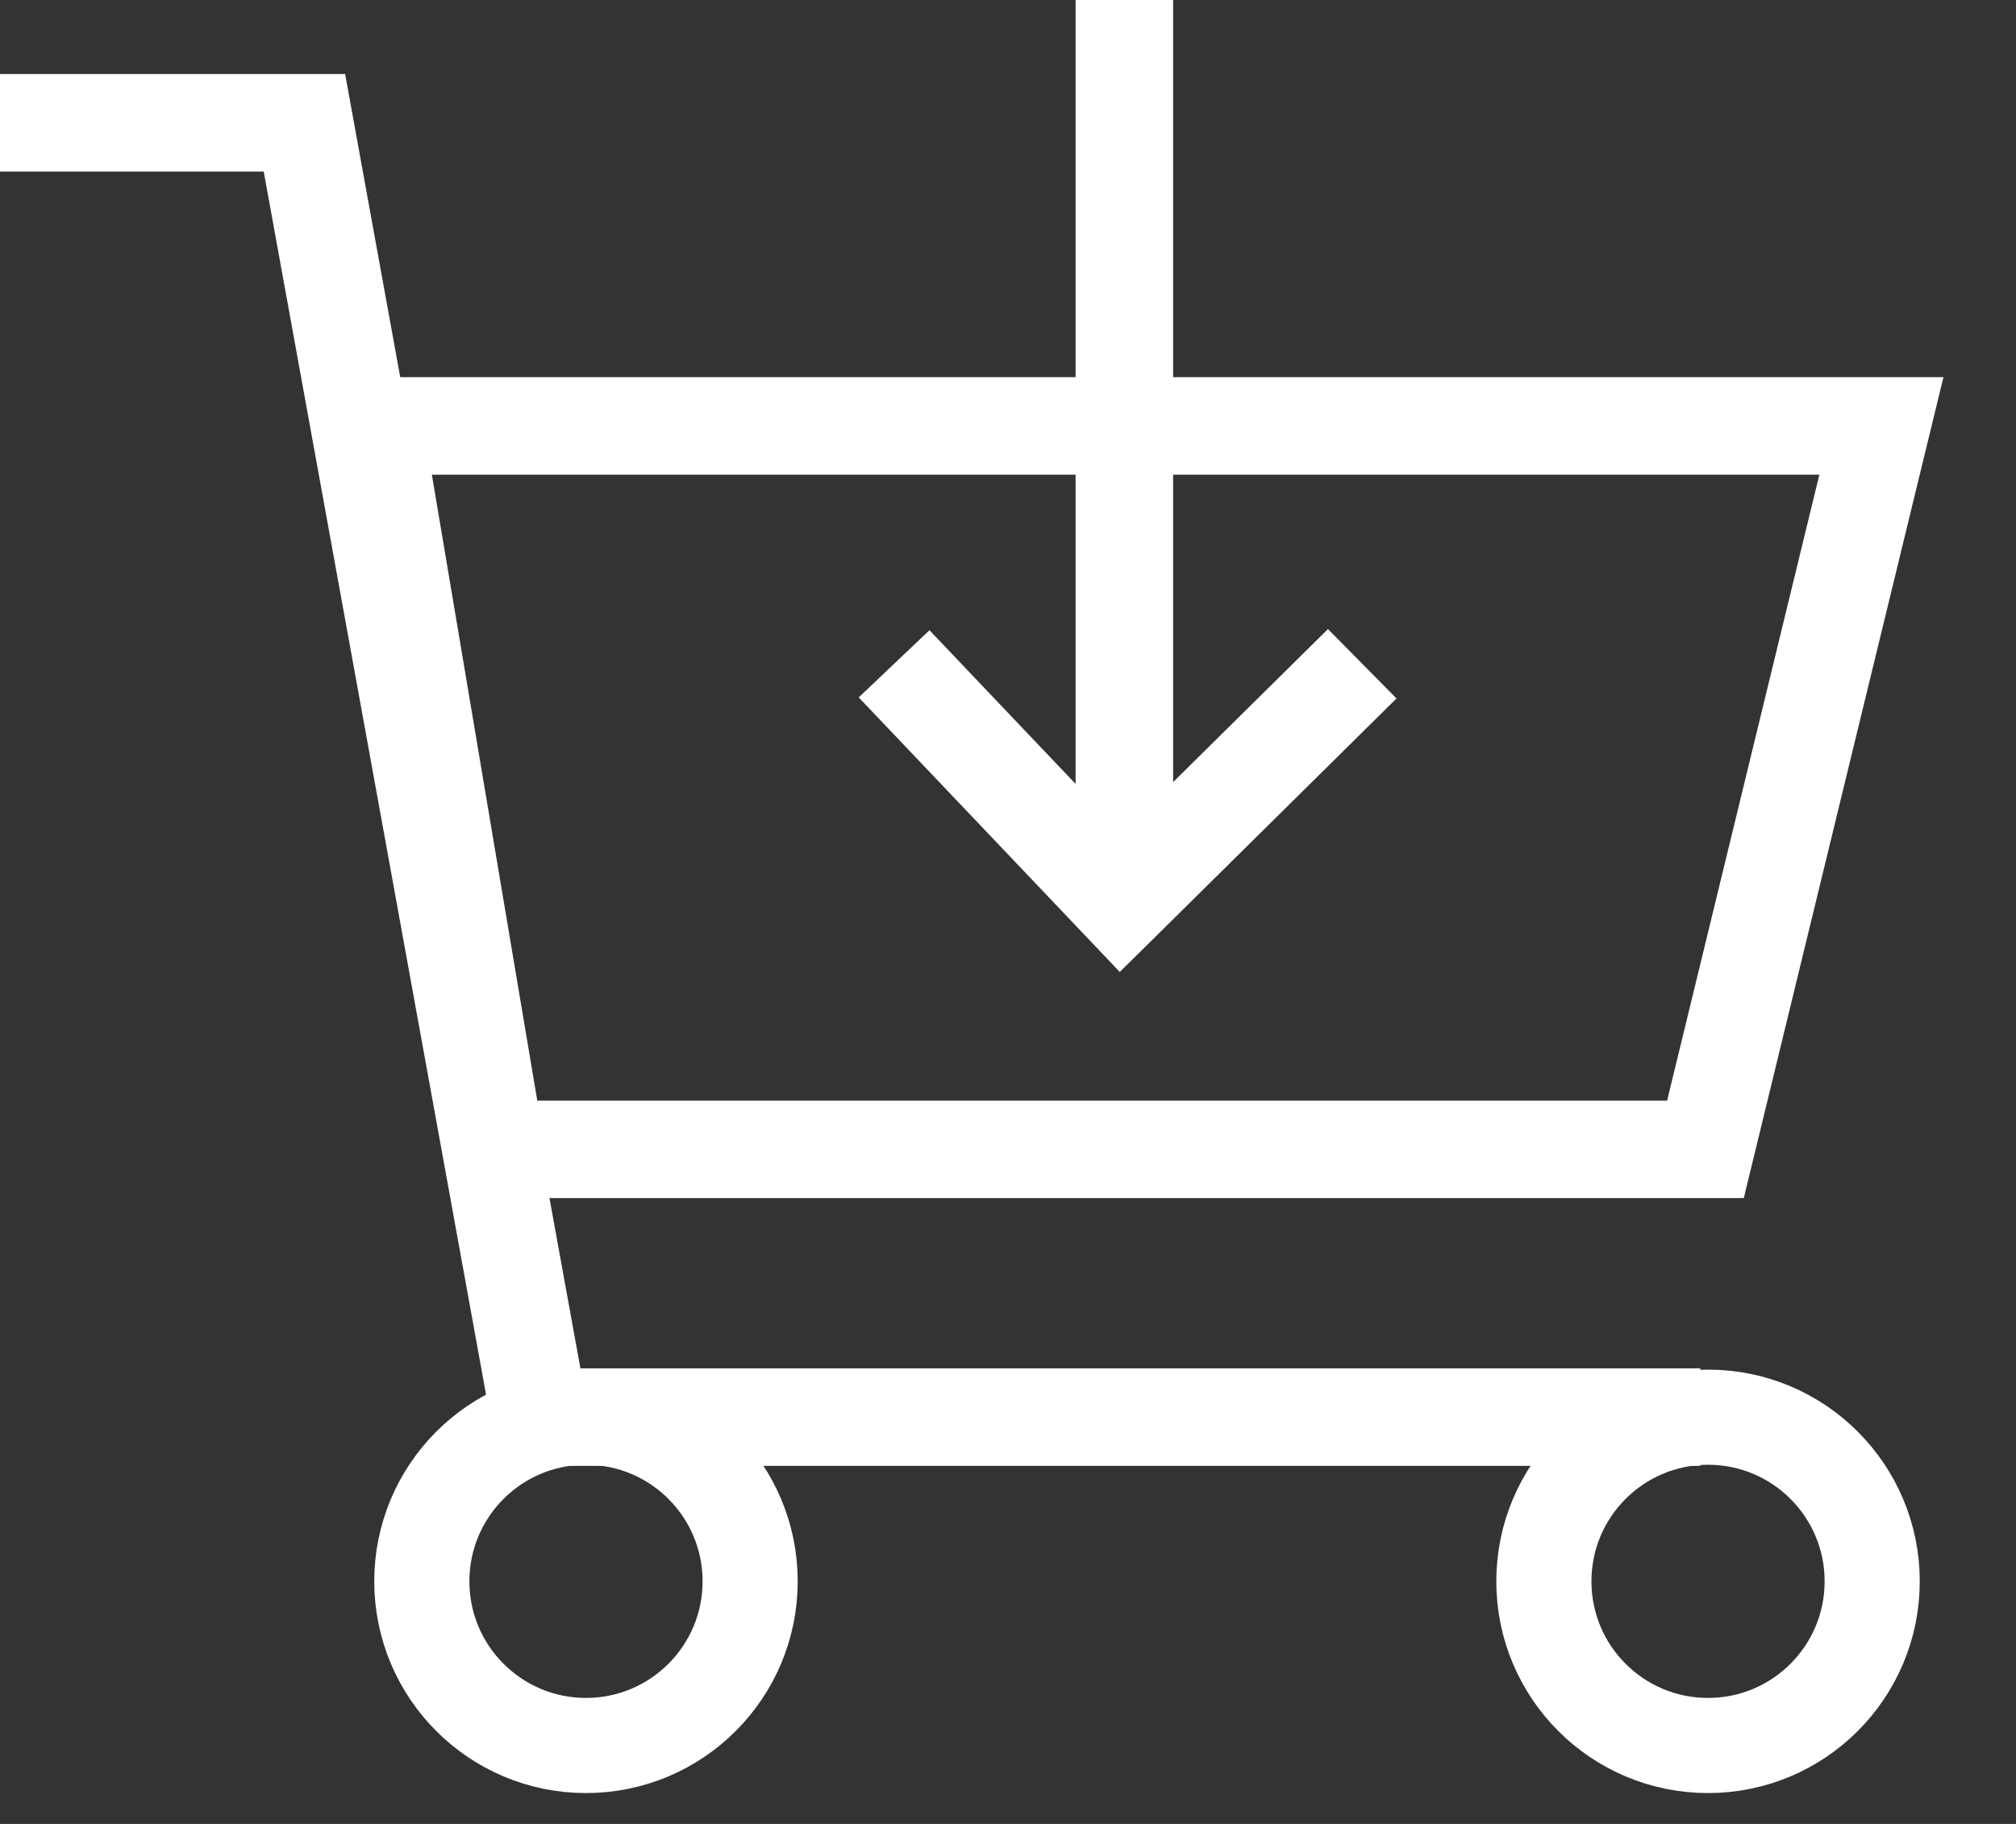 <svg width="21" height="19" viewBox="0 0 21 19" fill="none" xmlns="http://www.w3.org/2000/svg">
<rect x="0" y="0" width="21" height="19" fill="#333333" stroke="none"/>
<path d="M0 1.279H3.171L5.622 14.762H17.711" stroke="white" stroke-width="1.016"/>
<circle cx="17.792" cy="16.473" r="1.71" stroke="white" stroke-width="0.991"/>
<circle cx="6.104" cy="16.473" r="1.71" stroke="white" stroke-width="0.991"/>
<path d="M19.598 4.437H3.898L5.167 11.973H17.765L19.598 4.437Z" stroke="white" stroke-width="1.016"/>
<path fill-rule="evenodd" clip-rule="evenodd" d="M12.22 8.147L12.22 0L11.204 4.44197e-08L11.204 8.166L9.682 6.565L8.945 7.265L11.307 9.749L11.664 10.125L12.033 9.761L14.547 7.276L13.833 6.553L12.22 8.147Z" fill="white"/>
</svg>
